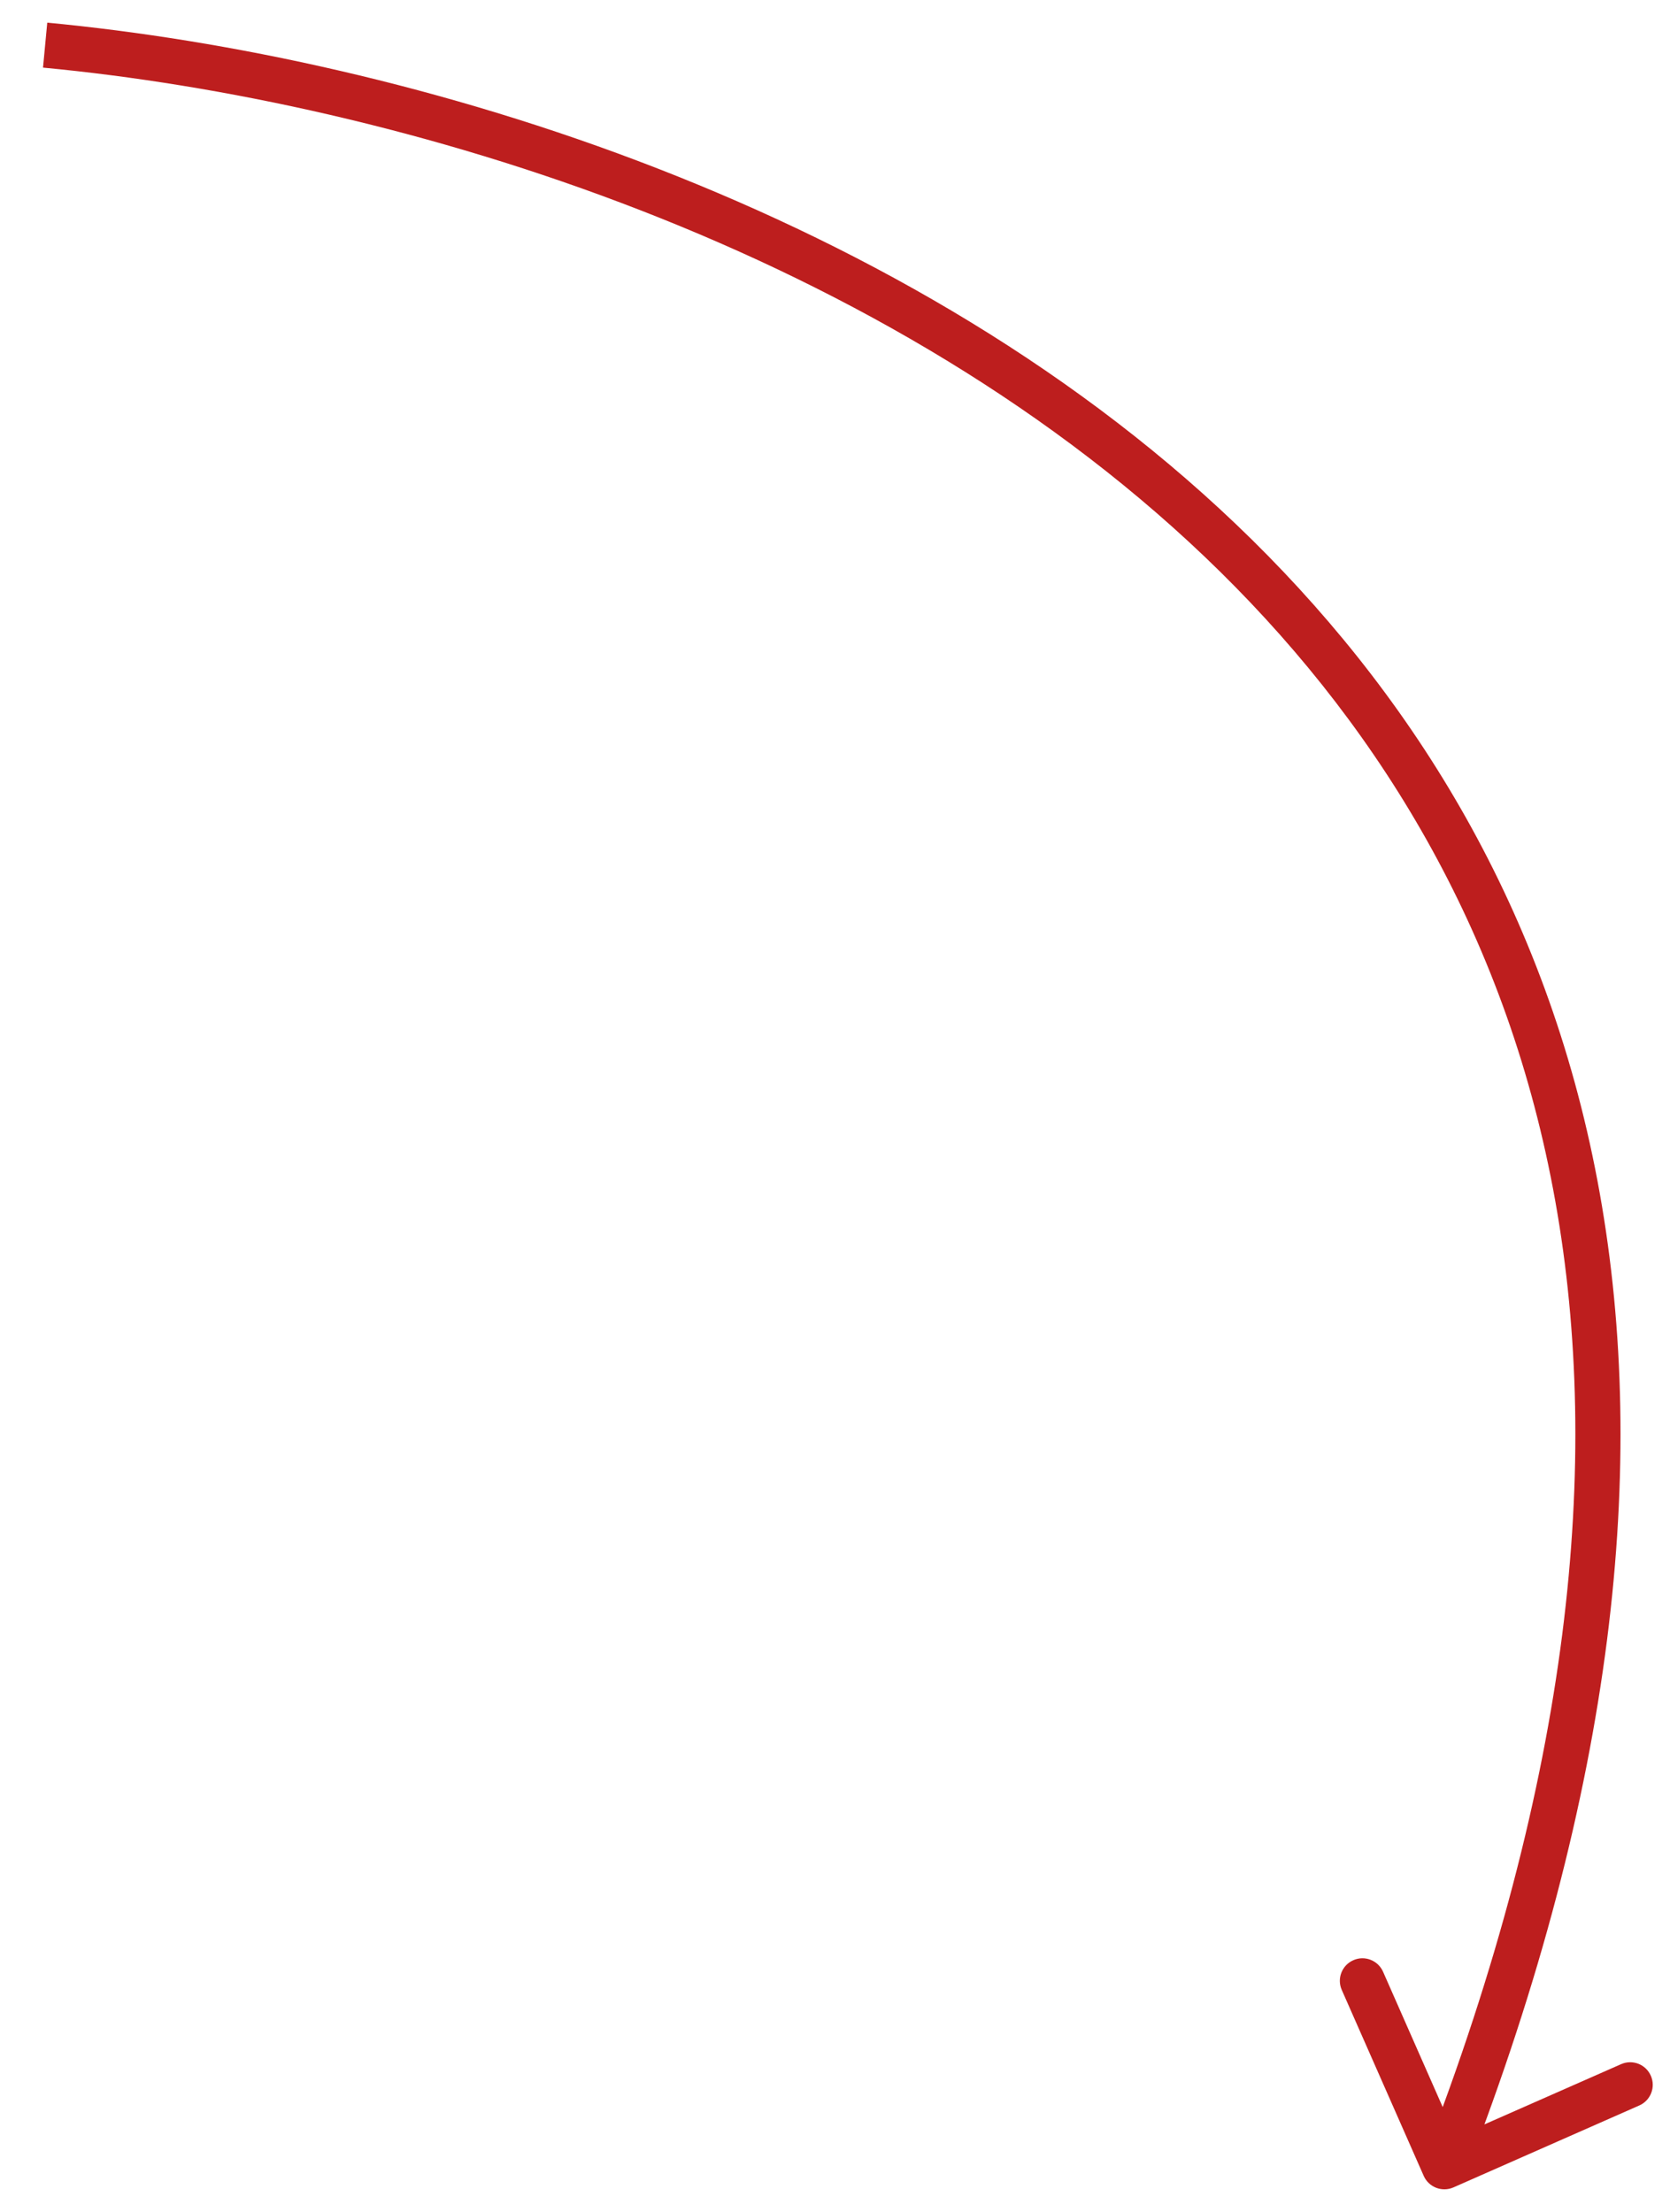<?xml version="1.0" encoding="UTF-8"?> <svg xmlns="http://www.w3.org/2000/svg" width="37" height="49" viewBox="0 0 37 49" fill="none"><path d="M31.543 48.202C31.654 48.454 31.949 48.569 32.202 48.458L36.319 46.643C36.572 46.532 36.687 46.236 36.575 45.984C36.464 45.731 36.169 45.616 35.916 45.728L32.256 47.341L30.643 43.681C30.532 43.428 30.236 43.313 29.984 43.425C29.731 43.536 29.616 43.831 29.728 44.084L31.543 48.202ZM0.953 1.498C8.805 2.242 19.727 5.466 27.037 12.669C30.682 16.261 33.429 20.842 34.459 26.611C35.49 32.384 34.809 39.384 31.534 47.819L32.466 48.181C35.791 39.616 36.514 32.428 35.444 26.436C34.373 20.439 31.514 15.677 27.738 11.956C20.206 4.534 9.028 1.258 1.047 0.502L0.953 1.498Z" fill="#BD1E1E"></path></svg> 